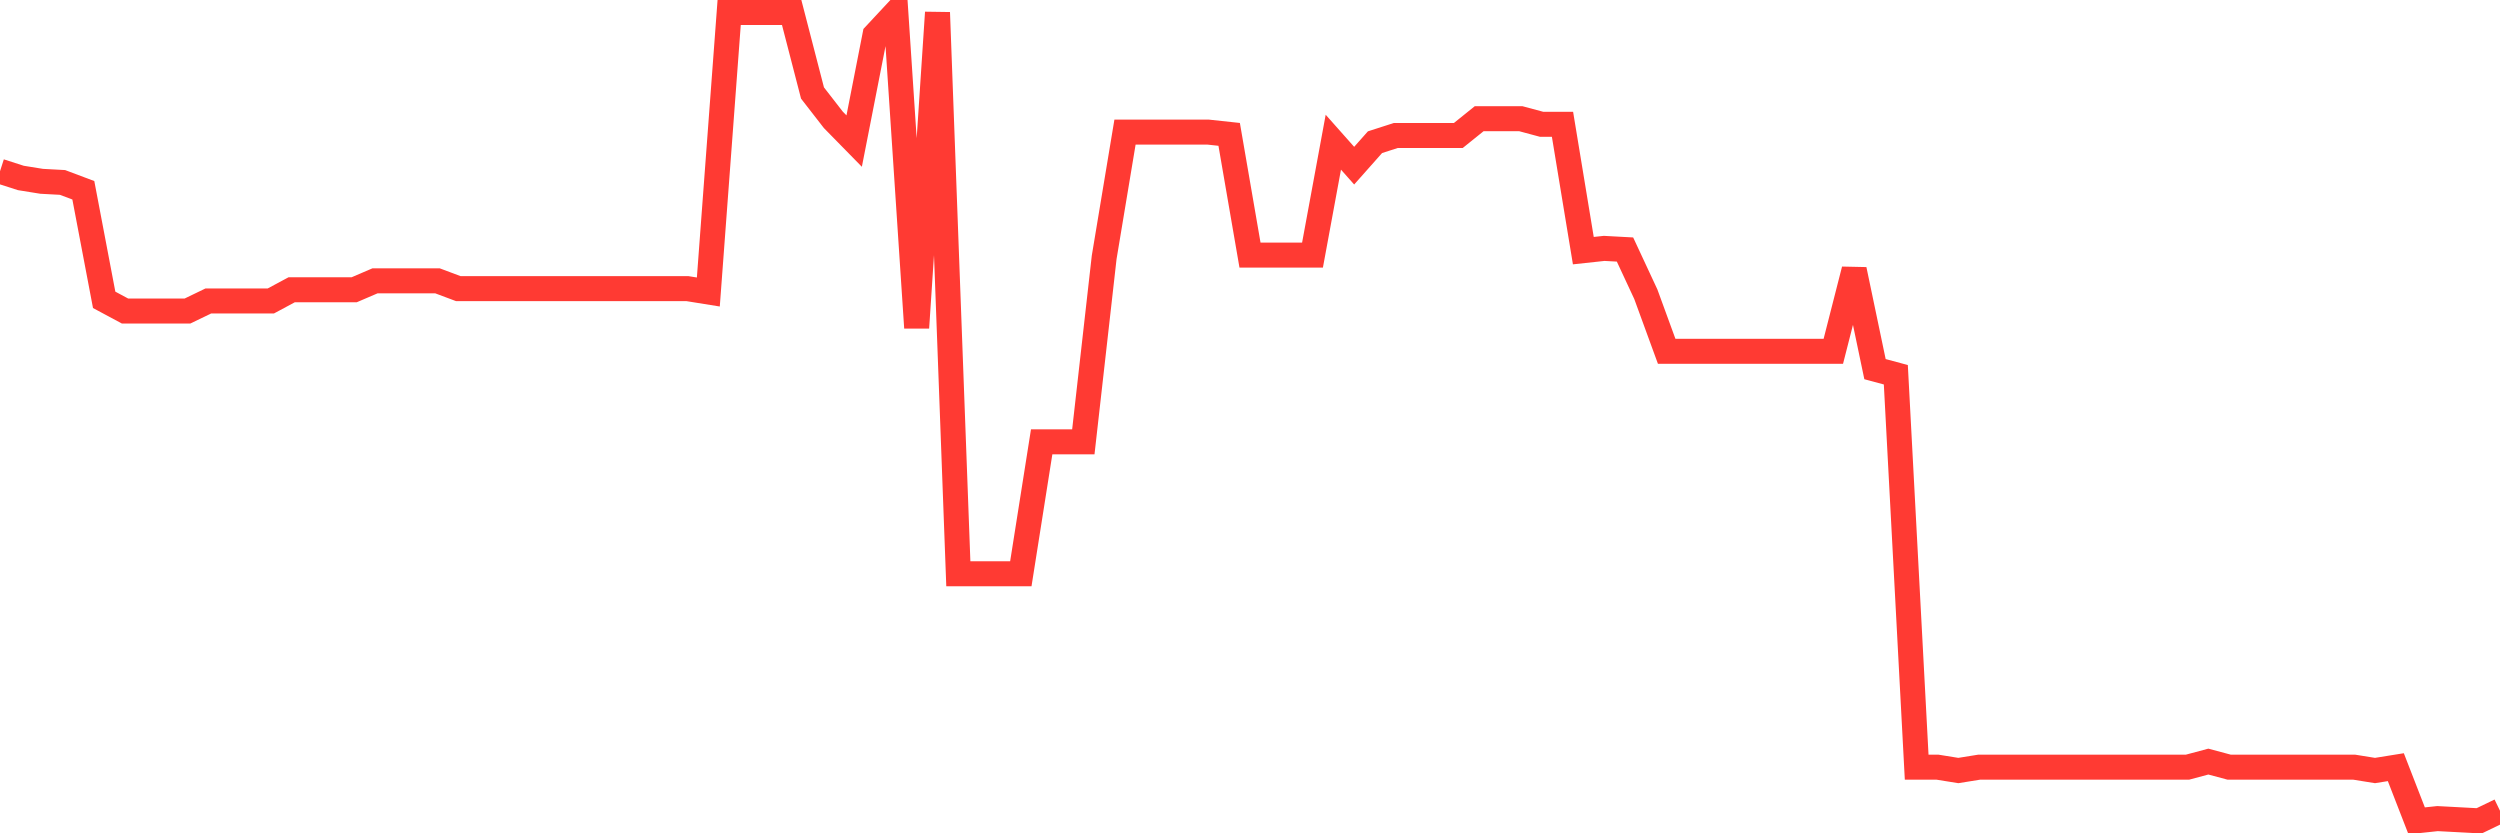 <svg
  xmlns="http://www.w3.org/2000/svg"
  xmlns:xlink="http://www.w3.org/1999/xlink"
  width="120"
  height="40"
  viewBox="0 0 120 40"
  preserveAspectRatio="none"
>
  <polyline
    points="0,8.22 1,8.542 2,8.703 3,8.757 4,9.133 5,14.392 6,14.929 7,14.929 8,14.929 9,14.929 10,14.446 11,14.446 12,14.446 13,14.446 14,13.909 15,13.909 16,13.909 17,13.909 18,13.48 19,13.48 20,13.48 21,13.48 22,13.855 23,13.855 24,13.855 25,13.855 26,13.855 27,13.855 28,13.855 29,13.855 30,13.855 31,13.855 32,13.855 33,13.855 34,14.016 35,0.6 36,0.6 37,0.6 38,0.6 39,4.464 40,5.752 41,6.772 42,1.673 43,0.6 44,15.734 45,0.6 46,27.54 47,27.54 48,27.54 49,27.54 50,21.207 51,21.207 52,21.207 53,12.353 54,6.342 55,6.342 56,6.342 57,6.342 58,6.342 59,6.45 60,12.245 61,12.245 62,12.245 63,12.245 64,6.825 65,7.952 66,6.825 67,6.503 68,6.503 69,6.503 70,6.503 71,5.698 72,5.698 73,5.698 74,5.967 75,5.967 76,12.031 77,11.923 78,11.977 79,14.124 80,16.861 81,16.861 82,16.861 83,16.861 84,16.861 85,16.861 86,16.861 87,16.861 88,16.861 89,12.943 90,17.719 91,17.988 92,36.824 93,36.824 94,36.985 95,36.824 96,36.824 97,36.824 98,36.824 99,36.824 100,36.824 101,36.824 102,36.824 103,36.824 104,36.824 105,36.824 106,36.556 107,36.824 108,36.824 109,36.824 110,36.824 111,36.824 112,36.824 113,36.824 114,36.985 115,36.824 116,39.4 117,39.293 118,39.346 119,39.4 120,38.917"
    fill="none"
    stroke="#ff3a33"
    stroke-width="1.2"
  >
  </polyline>
</svg>